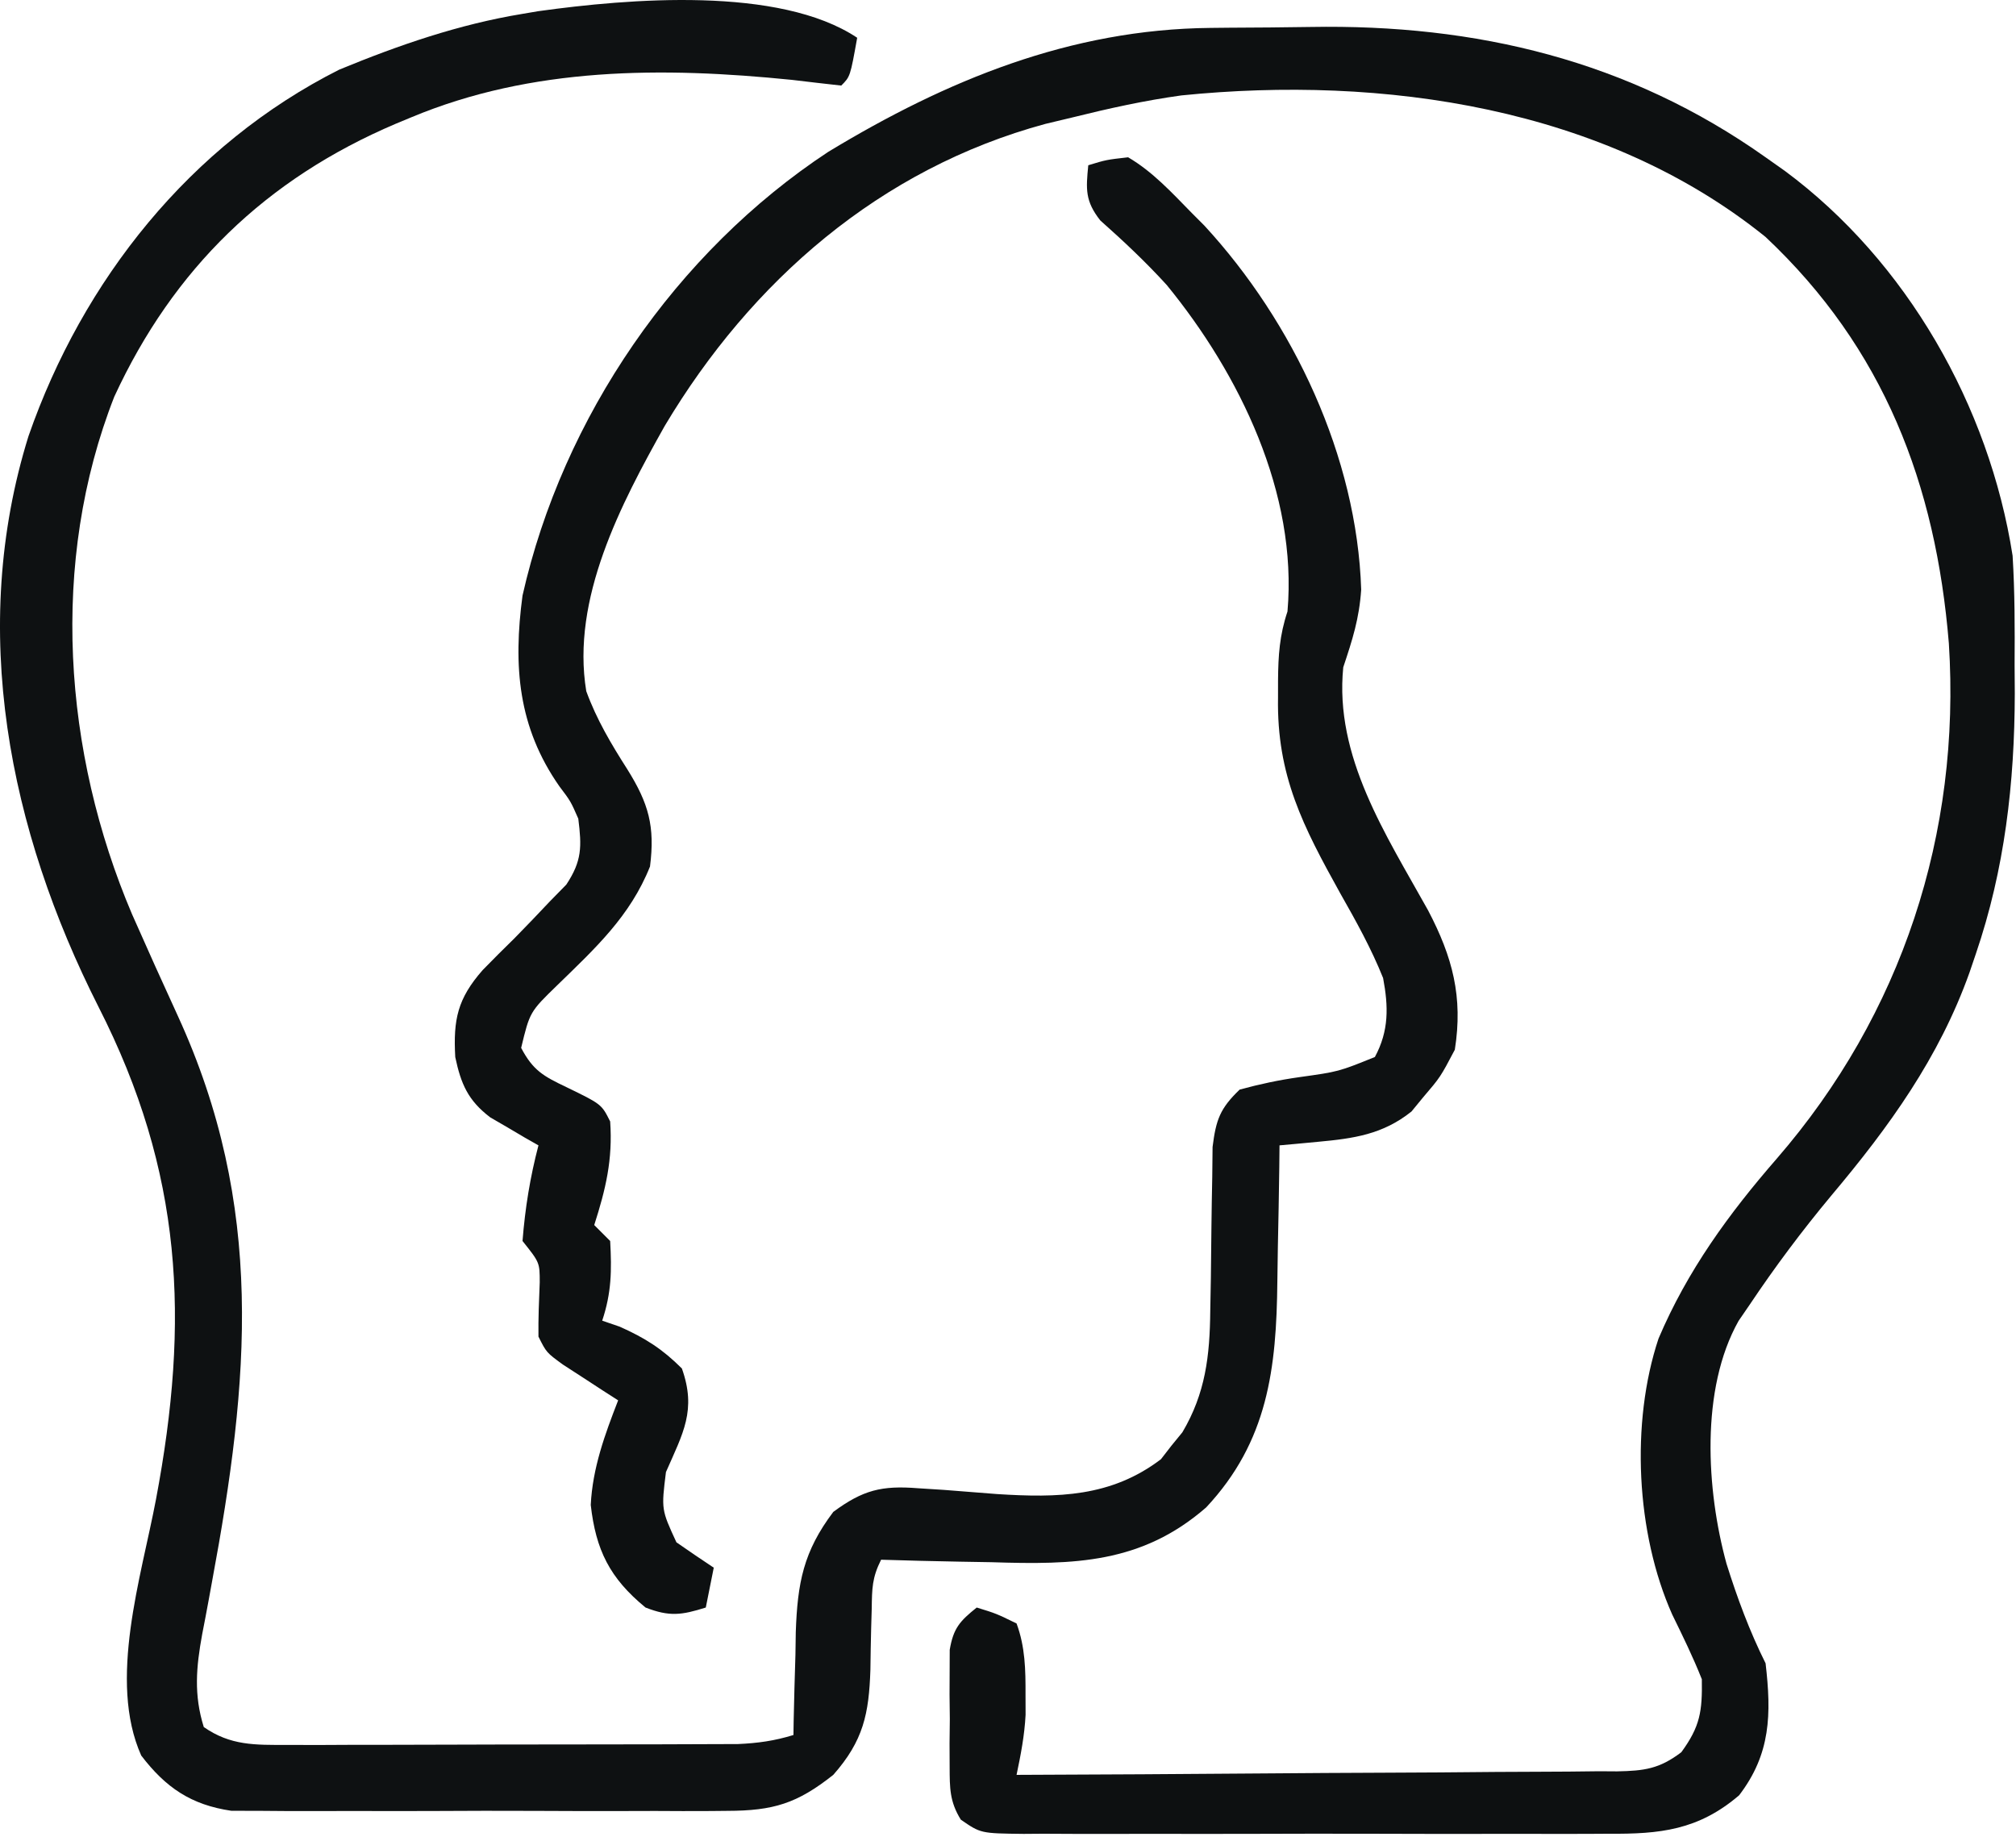 <svg width="253" height="231" viewBox="0 0 253 231" fill="none" xmlns="http://www.w3.org/2000/svg">
<path d="M151.91 3.502C153.106 3.49 153.106 3.49 154.325 3.477C156.011 3.464 157.697 3.453 159.383 3.445C161.076 3.434 162.769 3.413 164.461 3.383C185.214 3.019 204.384 7.555 221.574 19.74C222.781 20.593 222.781 20.593 224.012 21.463C239.261 32.771 249.639 50.944 252.574 69.74C252.854 74.306 252.853 78.855 252.824 83.428C252.832 84.618 252.84 85.808 252.848 87.035C252.823 98.261 251.589 109.086 247.949 119.74C247.69 120.501 247.432 121.263 247.165 122.047C243.344 132.746 237.097 141.396 229.812 150.053C226.149 154.451 222.757 158.983 219.574 163.74C219.116 164.408 218.659 165.076 218.187 165.764C213.364 174.327 214.143 187.02 216.668 196.236C218.012 200.522 219.564 204.719 221.574 208.74C222.315 215.122 222.229 220.106 218.254 225.303C213.125 229.692 208.292 230.177 201.862 230.128C201.008 230.134 200.154 230.139 199.273 230.144C196.463 230.157 193.654 230.149 190.844 230.139C188.886 230.141 186.929 230.143 184.972 230.147C180.877 230.152 176.783 230.145 172.689 230.131C167.436 230.114 162.184 230.124 156.931 230.142C152.893 230.153 148.855 230.149 144.817 230.142C142.88 230.14 140.942 230.142 139.005 230.149C136.302 230.157 133.6 230.145 130.898 230.128C130.095 230.134 129.292 230.14 128.465 230.147C123.073 230.085 123.073 230.085 120.578 228.36C119.174 226.094 119.186 224.396 119.176 221.74C119.17 220.286 119.17 220.286 119.164 218.803C119.176 217.792 119.187 216.781 119.199 215.74C119.188 214.729 119.176 213.719 119.164 212.678C119.168 211.708 119.172 210.739 119.176 209.74C119.179 208.853 119.182 207.966 119.186 207.053C119.644 204.327 120.455 203.446 122.574 201.74C125.012 202.49 125.012 202.49 127.574 203.74C128.665 206.698 128.709 209.548 128.699 212.678C128.703 213.929 128.703 213.929 128.707 215.205C128.571 217.804 128.108 220.197 127.574 222.74C138.066 222.702 148.558 222.643 159.05 222.556C163.922 222.517 168.794 222.485 173.665 222.469C178.366 222.454 183.067 222.42 187.768 222.372C189.562 222.357 191.356 222.349 193.15 222.348C195.662 222.346 198.173 222.319 200.684 222.286C201.427 222.291 202.171 222.296 202.936 222.301C206.356 222.232 208.243 221.992 211.001 219.897C213.363 216.658 213.638 214.78 213.574 210.74C212.473 207.953 211.172 205.307 209.855 202.615C205.308 192.411 204.623 178.545 208.137 167.99C211.763 159.452 216.963 152.314 223.012 145.365C238.662 127.286 246.101 104.618 244.574 80.74C242.931 60.752 236.405 43.69 221.574 29.74C201.367 13.429 173.518 9.418 148.258 11.975C143.627 12.614 139.113 13.613 134.574 14.74C133.458 15.007 132.341 15.274 131.191 15.549C110.463 21.168 94.285 35.252 83.43 53.435C77.929 63.232 71.662 75.143 73.574 86.74C74.86 90.275 76.71 93.388 78.73 96.549C81.405 100.837 82.214 103.709 81.574 108.74C79.082 114.992 74.689 119.013 69.961 123.617C66.492 126.986 66.492 126.986 65.402 131.506C66.887 134.337 68.208 135.063 71.074 136.428C75.49 138.573 75.49 138.573 76.574 140.74C76.909 145.534 76.018 149.229 74.574 153.74C75.234 154.4 75.894 155.06 76.574 155.74C76.776 159.434 76.748 162.22 75.574 165.74C76.657 166.111 76.657 166.111 77.762 166.49C80.94 167.903 83.109 169.276 85.574 171.74C87.434 176.97 85.719 179.85 83.574 184.74C82.991 189.444 82.991 189.444 84.887 193.553C86.432 194.64 88.002 195.692 89.574 196.74C89.244 198.39 88.914 200.04 88.574 201.74C85.539 202.694 84.013 202.911 81.012 201.74C76.509 198.046 74.774 194.511 74.137 188.865C74.364 184.234 75.906 180.03 77.574 175.74C76.936 175.33 76.298 174.92 75.641 174.498C74.814 173.959 73.988 173.42 73.137 172.865C72.313 172.331 71.489 171.798 70.641 171.248C68.574 169.74 68.574 169.74 67.574 167.74C67.544 165.464 67.641 163.206 67.734 160.932C67.733 158.445 67.733 158.445 65.574 155.74C65.904 151.588 66.521 147.763 67.574 143.74C67.02 143.426 66.466 143.111 65.894 142.787C65.17 142.359 64.445 141.931 63.699 141.49C62.98 141.072 62.261 140.655 61.519 140.224C58.731 138.097 57.852 136.047 57.133 132.662C56.87 127.95 57.422 125.33 60.574 121.74C61.89 120.389 63.224 119.057 64.574 117.74C66.07 116.215 67.55 114.673 69.012 113.115C69.691 112.422 70.37 111.728 71.07 111.014C73.044 108.029 73.012 106.258 72.574 102.74C71.615 100.553 71.615 100.553 70.199 98.678C64.997 91.24 64.394 83.58 65.574 74.74C70.629 52.351 84.849 31.631 103.949 19.053C118.818 10.048 134.337 3.675 151.91 3.502Z" fill="#0D1011"/>
<path d="M107.574 4.739C106.699 9.614 106.699 9.614 105.574 10.739C103.509 10.509 101.445 10.275 99.383 10.023C83.129 8.379 66.772 8.38 51.574 14.739C50.954 14.996 50.334 15.253 49.695 15.518C33.358 22.463 21.763 33.721 14.344 49.778C6.204 70.52 7.93 94.446 16.574 114.739C18.457 119.001 20.366 123.251 22.313 127.484C33.279 151.391 31.303 173.259 26.621 198.425C26.481 199.191 26.342 199.958 26.198 200.748C25.933 202.194 25.66 203.639 25.375 205.082C24.617 209.223 24.307 212.689 25.574 216.739C28.93 219.08 32.021 218.987 36.023 218.982C37.986 218.987 37.986 218.987 39.987 218.991C41.412 218.985 42.837 218.977 44.262 218.97C45.726 218.968 47.191 218.968 48.655 218.968C51.721 218.967 54.788 218.958 57.854 218.945C61.782 218.928 65.709 218.924 69.637 218.925C72.66 218.925 75.683 218.919 78.706 218.912C80.154 218.909 81.603 218.907 83.05 218.906C85.075 218.904 87.1 218.894 89.125 218.884C90.276 218.881 91.428 218.877 92.614 218.873C95.12 218.76 97.189 218.472 99.574 217.739C99.584 217.14 99.593 216.54 99.602 215.923C99.656 213.173 99.74 210.425 99.824 207.677C99.838 206.734 99.853 205.791 99.867 204.819C100.082 198.646 100.82 194.717 104.574 189.739C108.294 186.993 110.637 186.406 115.215 186.77C116.286 186.839 117.357 186.907 118.461 186.977C120.687 187.151 122.914 187.325 125.141 187.501C132.725 187.982 139.435 187.887 145.695 183.126C146.13 182.565 146.564 182.004 147.012 181.427C147.69 180.597 147.69 180.597 148.383 179.751C151.291 174.84 151.827 170.139 151.883 164.513C151.908 163.138 151.933 161.763 151.959 160.388C151.988 158.244 152.012 156.1 152.03 153.956C152.052 151.87 152.091 149.786 152.133 147.7C152.146 146.461 152.16 145.221 152.173 143.944C152.602 140.52 153.106 139.111 155.574 136.739C158.14 136.043 160.464 135.547 163.074 135.177C167.981 134.493 167.981 134.493 172.543 132.649C174.323 129.352 174.247 126.314 173.574 122.739C172.084 119.022 170.175 115.592 168.199 112.114C163.547 103.73 160.215 97.355 160.387 87.552C160.388 86.485 160.388 86.485 160.389 85.397C160.415 82.254 160.573 79.741 161.574 76.739C162.861 61.934 155.581 46.966 146.418 35.763C143.799 32.888 140.985 30.243 138.078 27.661C136.17 25.223 136.277 23.759 136.574 20.739C138.828 20.052 138.828 20.052 141.574 19.739C144.676 21.556 147.063 24.183 149.574 26.739C150.091 27.257 150.608 27.776 151.141 28.309C162.339 40.454 170.29 57.355 170.824 73.989C170.58 77.644 169.723 80.293 168.574 83.739C167.451 94.967 173.922 104.725 179.215 114.239C182.288 120.093 183.624 125.114 182.574 131.739C180.762 135.177 180.762 135.177 178.574 137.739C178.1 138.317 177.625 138.894 177.137 139.489C173.532 142.373 169.874 142.879 165.391 143.294C164.489 143.379 163.587 143.464 162.658 143.551C161.627 143.644 161.627 143.644 160.574 143.739C160.56 145.077 160.56 145.077 160.546 146.442C160.501 149.792 160.44 153.14 160.367 156.489C160.339 157.931 160.317 159.373 160.303 160.816C160.19 171.713 159.13 180.892 151.364 189.181C143.255 196.24 134.781 196.385 124.449 196.052C123.098 196.027 121.746 196.004 120.394 195.983C117.12 195.925 113.848 195.843 110.574 195.739C109.435 198.017 109.436 199.349 109.398 201.88C109.374 202.704 109.351 203.527 109.326 204.376C109.283 206.102 109.252 207.829 109.232 209.556C109.048 215.068 108.36 218.452 104.574 222.739C100.033 226.339 97.051 227.242 91.287 227.257C90.584 227.264 89.88 227.271 89.156 227.278C86.847 227.296 84.539 227.284 82.23 227.27C80.617 227.273 79.003 227.277 77.389 227.282C74.013 227.288 70.638 227.279 67.262 227.261C62.944 227.238 58.628 227.251 54.31 227.275C50.98 227.289 47.65 227.285 44.319 227.274C42.727 227.272 41.136 227.275 39.544 227.284C37.316 227.295 35.089 227.279 32.861 227.257C31.596 227.254 30.33 227.25 29.027 227.247C23.98 226.505 20.798 224.342 17.723 220.315C13.527 210.904 17.73 197.924 19.574 188.177C23.819 165.681 22.948 147.135 12.355 126.341C1.141 104.187 -3.978 78.998 3.574 54.739C10.382 35.162 23.872 18.166 42.574 8.739C50.019 5.668 57.612 3.046 65.574 1.739C66.229 1.628 66.884 1.517 67.558 1.403C78.858 -0.168 97.789 -1.784 107.574 4.739Z" fill="#0E1112"/>
</svg>
